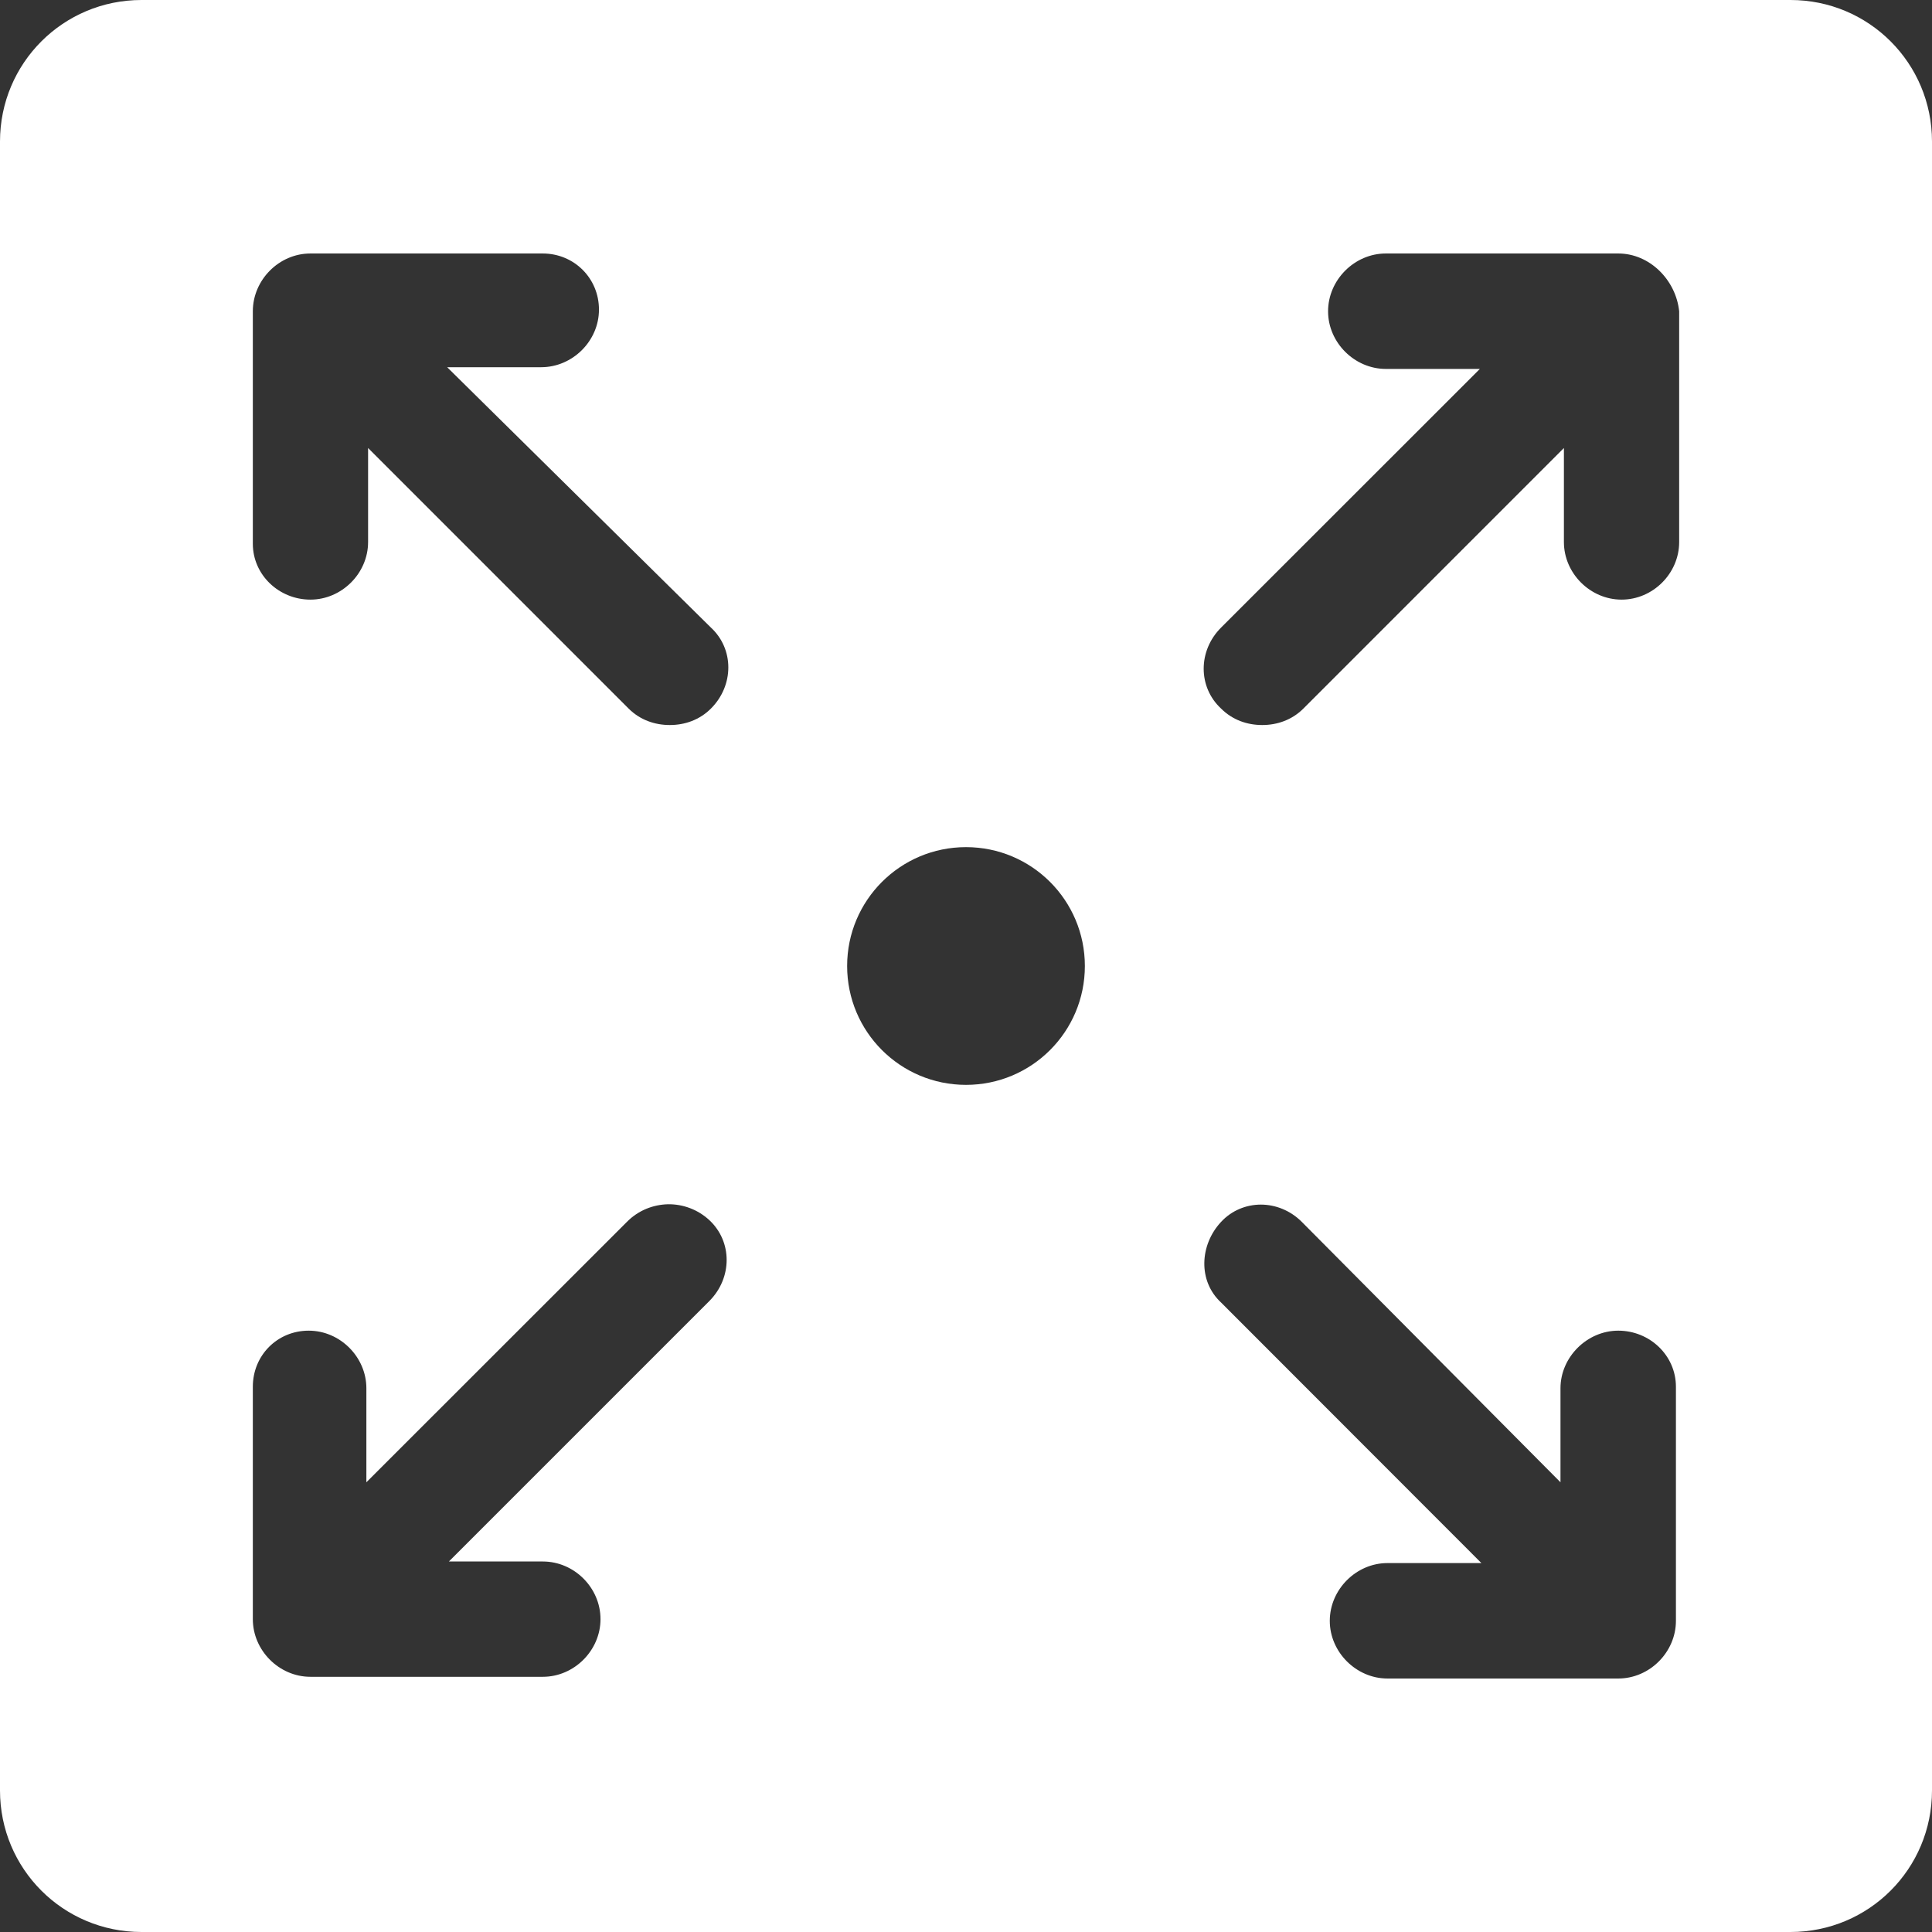 <?xml version="1.0" encoding="UTF-8" standalone="no"?><svg xmlns="http://www.w3.org/2000/svg" xmlns:xlink="http://www.w3.org/1999/xlink" fill="#000000" height="44" preserveAspectRatio="xMidYMid meet" version="1" viewBox="0.0 0.0 44.0 44.0" width="44" zoomAndPan="magnify"><rect x="0.0" y="0.0" width="44.0" height="44.0" fill="#333333" stroke="none"/><g id="change1_1"><path d="M 28.715 27.434 C 29.047 27.434 29.387 27.566 29.648 27.828 L 35.539 33.758 L 35.539 31.617 C 35.539 30.906 36.145 30.305 36.855 30.305 C 37.57 30.305 38.168 30.867 38.168 31.582 L 38.168 36.914 C 38.168 37.625 37.57 38.227 36.855 38.227 L 31.598 38.227 C 30.887 38.227 30.285 37.625 30.285 36.914 C 30.285 36.199 30.887 35.598 31.598 35.598 L 33.738 35.598 L 27.809 29.664 C 27.281 29.176 27.32 28.352 27.809 27.828 C 28.051 27.566 28.383 27.434 28.715 27.434 Z M 15.215 27.426 C 15.551 27.422 15.891 27.543 16.156 27.789 C 16.68 28.277 16.68 29.102 16.156 29.629 L 10.223 35.562 L 12.363 35.562 C 13.078 35.562 13.676 36.16 13.676 36.875 C 13.676 37.586 13.078 38.188 12.363 38.188 L 7.07 38.188 C 6.355 38.188 5.758 37.586 5.758 36.875 L 5.758 31.582 C 5.758 30.867 6.316 30.305 7.031 30.305 C 7.746 30.305 8.344 30.906 8.344 31.617 L 8.344 33.758 L 14.277 27.828 C 14.539 27.562 14.879 27.434 15.215 27.426 Z M 22 19.293 C 23.496 19.293 24.707 20.504 24.707 22 C 24.707 23.496 23.496 24.707 22 24.707 C 20.504 24.707 19.293 23.496 19.293 22 C 19.293 20.504 20.504 19.293 22 19.293 Z M 31.562 5.773 L 36.855 5.773 C 37.57 5.773 38.168 6.375 38.242 7.09 L 38.242 12.344 C 38.242 13.059 37.645 13.656 36.93 13.656 C 36.219 13.656 35.617 13.059 35.617 12.344 L 35.617 10.203 L 29.684 16.137 C 29.422 16.398 29.086 16.512 28.746 16.512 C 28.406 16.512 28.07 16.398 27.809 16.137 C 27.281 15.648 27.281 14.82 27.809 14.293 L 33.703 8.402 L 31.562 8.402 C 30.848 8.402 30.246 7.801 30.246 7.09 C 30.246 6.375 30.848 5.773 31.562 5.773 Z M 7.07 5.773 L 12.359 5.773 C 13.074 5.773 13.641 6.336 13.641 7.051 C 13.641 7.766 13.039 8.363 12.324 8.363 L 10.184 8.363 L 16.191 14.293 C 16.719 14.781 16.719 15.609 16.191 16.137 C 15.93 16.398 15.594 16.512 15.254 16.512 C 14.914 16.512 14.578 16.398 14.316 16.137 L 8.383 10.203 L 8.383 12.344 C 8.383 13.059 7.781 13.656 7.07 13.656 C 6.355 13.656 5.758 13.094 5.758 12.383 L 5.758 7.09 C 5.758 6.375 6.355 5.773 7.07 5.773 Z M 3.223 0 C 1.438 0 0 1.438 0 3.223 L 0 40.777 C 0 42.562 1.438 44 3.223 44 L 40.777 44 C 42.562 44 44 42.562 44 40.777 L 44 3.223 C 44 1.438 42.562 0 40.777 0 L 3.223 0" fill="#ffffff"/></g></svg>